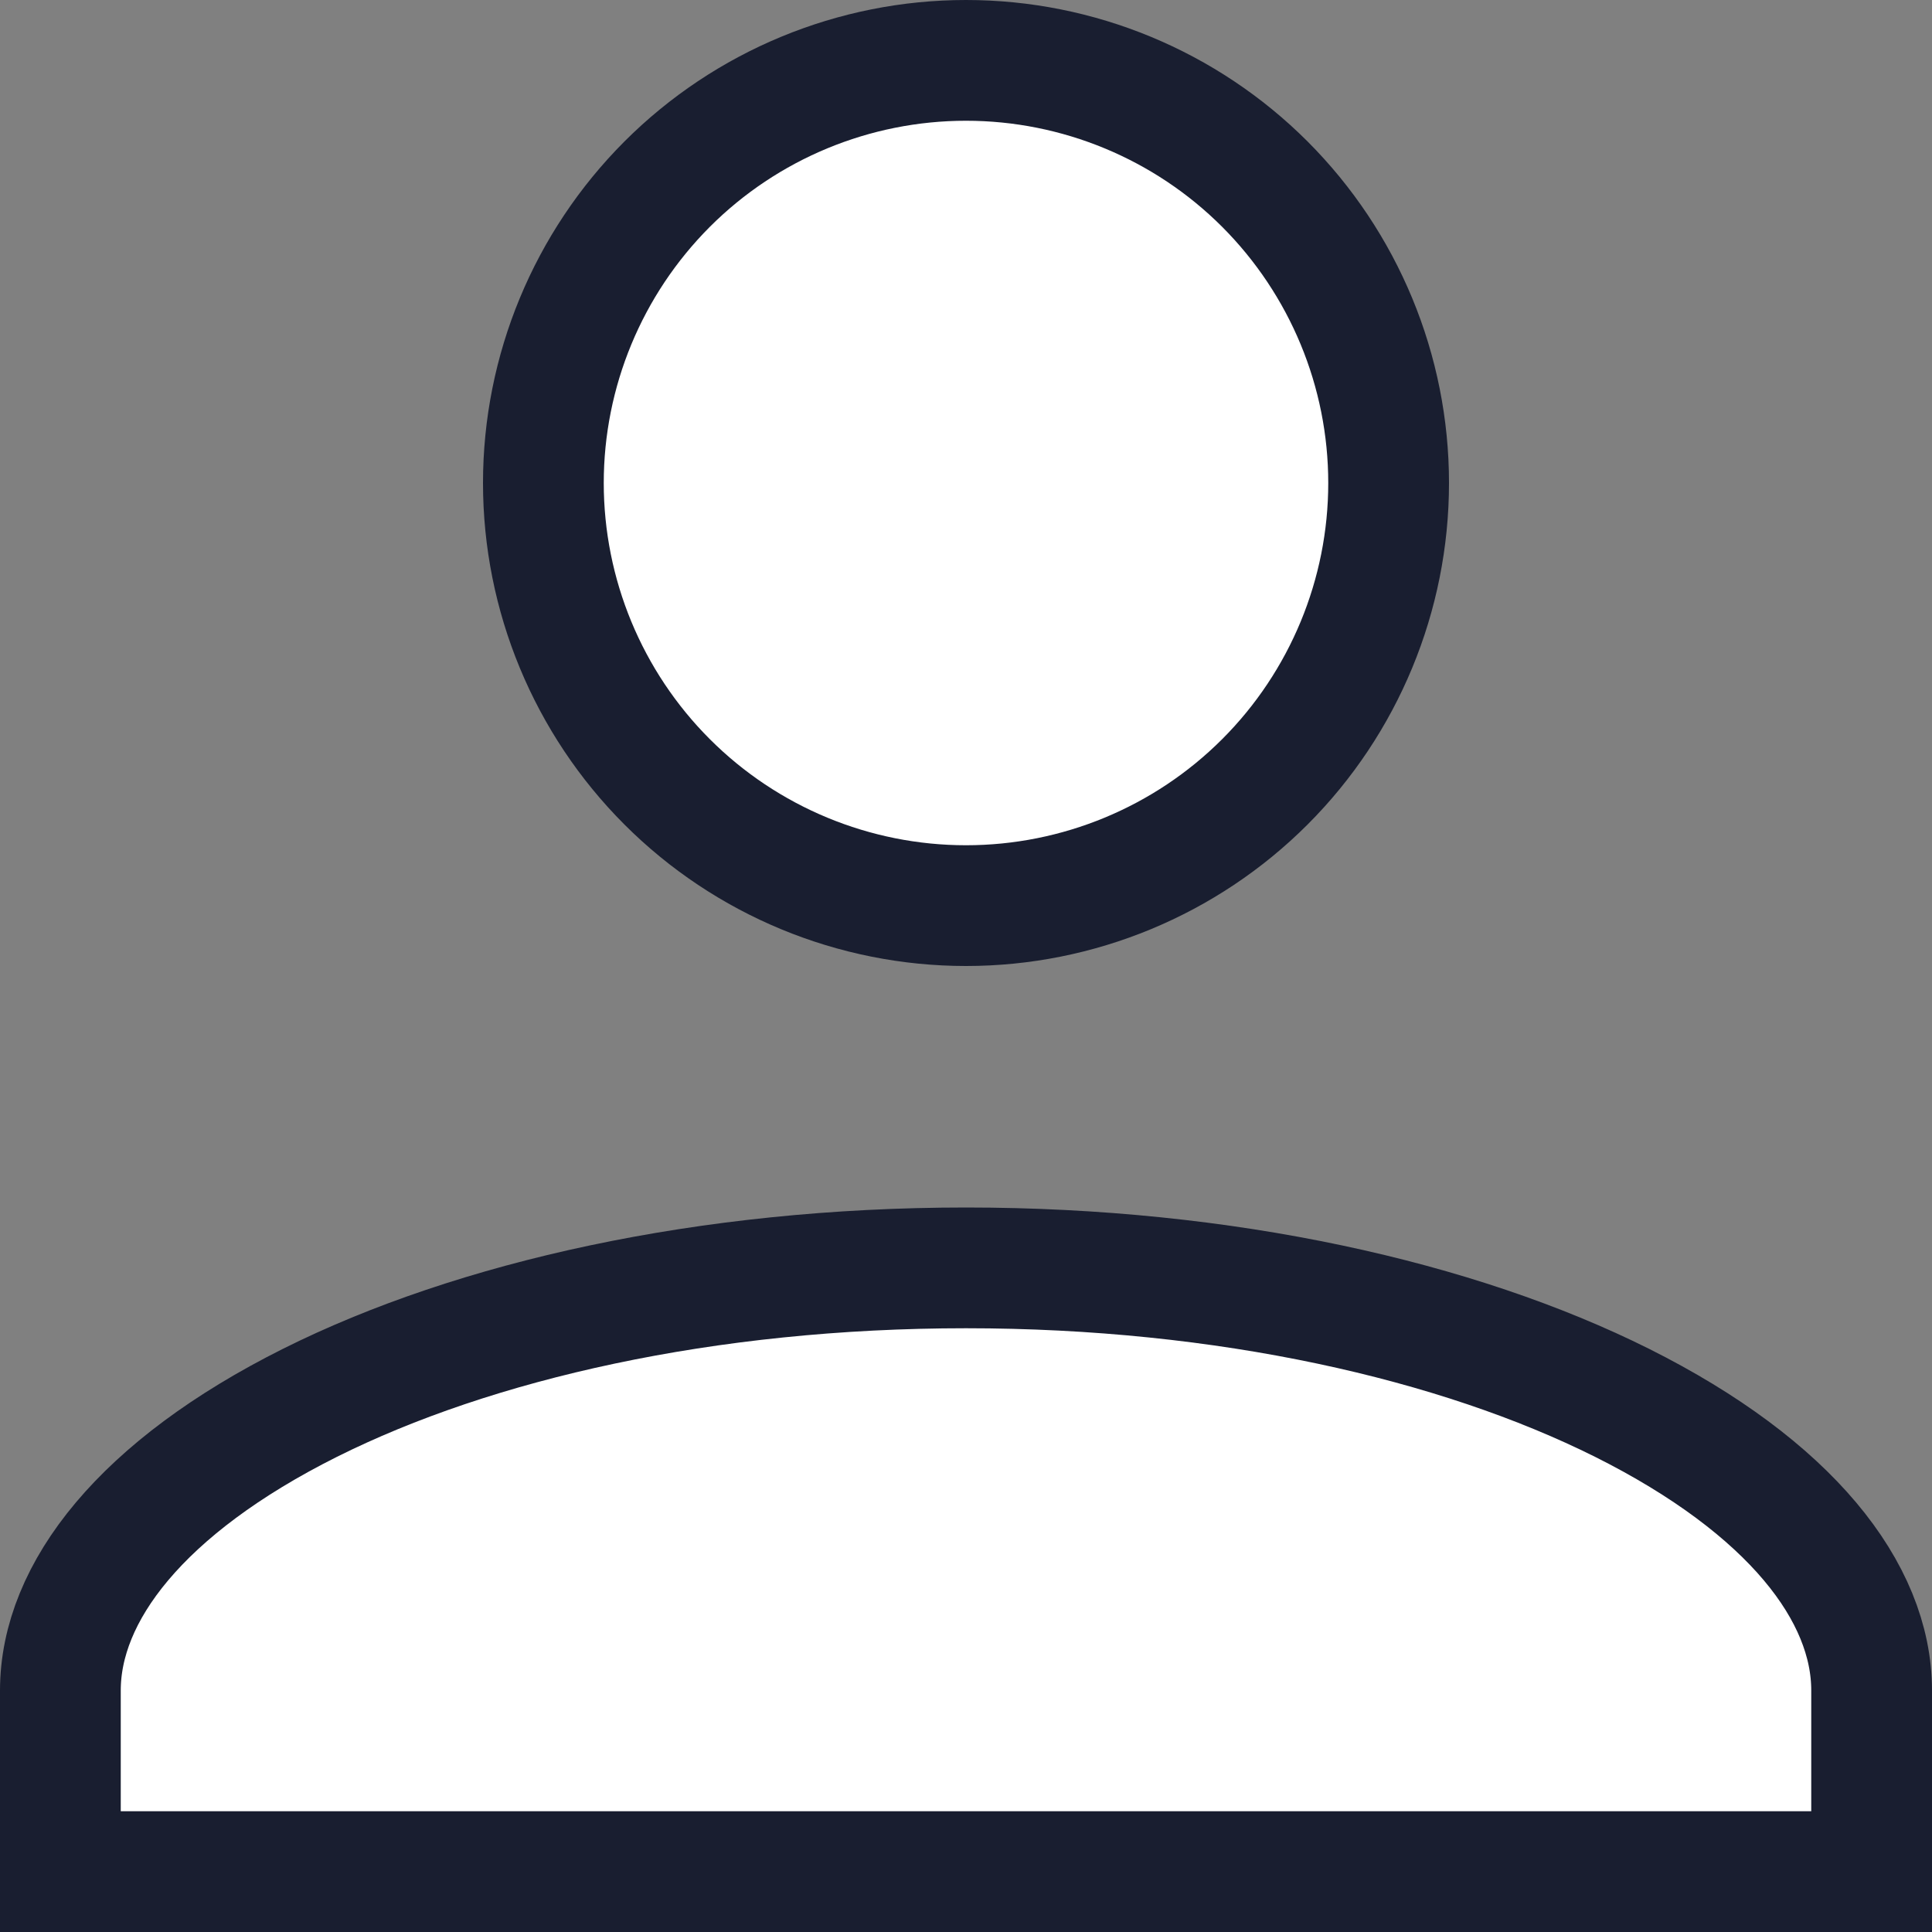 <svg width="16" height="16" viewBox="0 0 16 16" fill="none" xmlns="http://www.w3.org/2000/svg">
<rect x="0" y="0" width="16" height="16" fill="#808080" stroke="none"/>
<path d="M8 0.5C8.928 0.5 9.819 0.869 10.475 1.525C11.131 2.182 11.5 3.072 11.5 4C11.5 4.928 11.131 5.819 10.475 6.475C9.819 7.131 8.928 7.5 8 7.5C7.072 7.5 6.181 7.131 5.525 6.475C4.869 5.819 4.5 4.928 4.5 4C4.5 3.072 4.869 2.182 5.525 1.525C6.181 0.869 7.072 0.5 8 0.5ZM8 10.5C10.149 10.5 12.069 10.936 13.434 11.618C14.828 12.316 15.5 13.186 15.5 14V15.5H0.5V14C0.5 13.186 1.172 12.316 2.566 11.618C3.93 10.936 5.851 10.5 8 10.5Z" fill="white" stroke="#191E30"/>
</svg>
